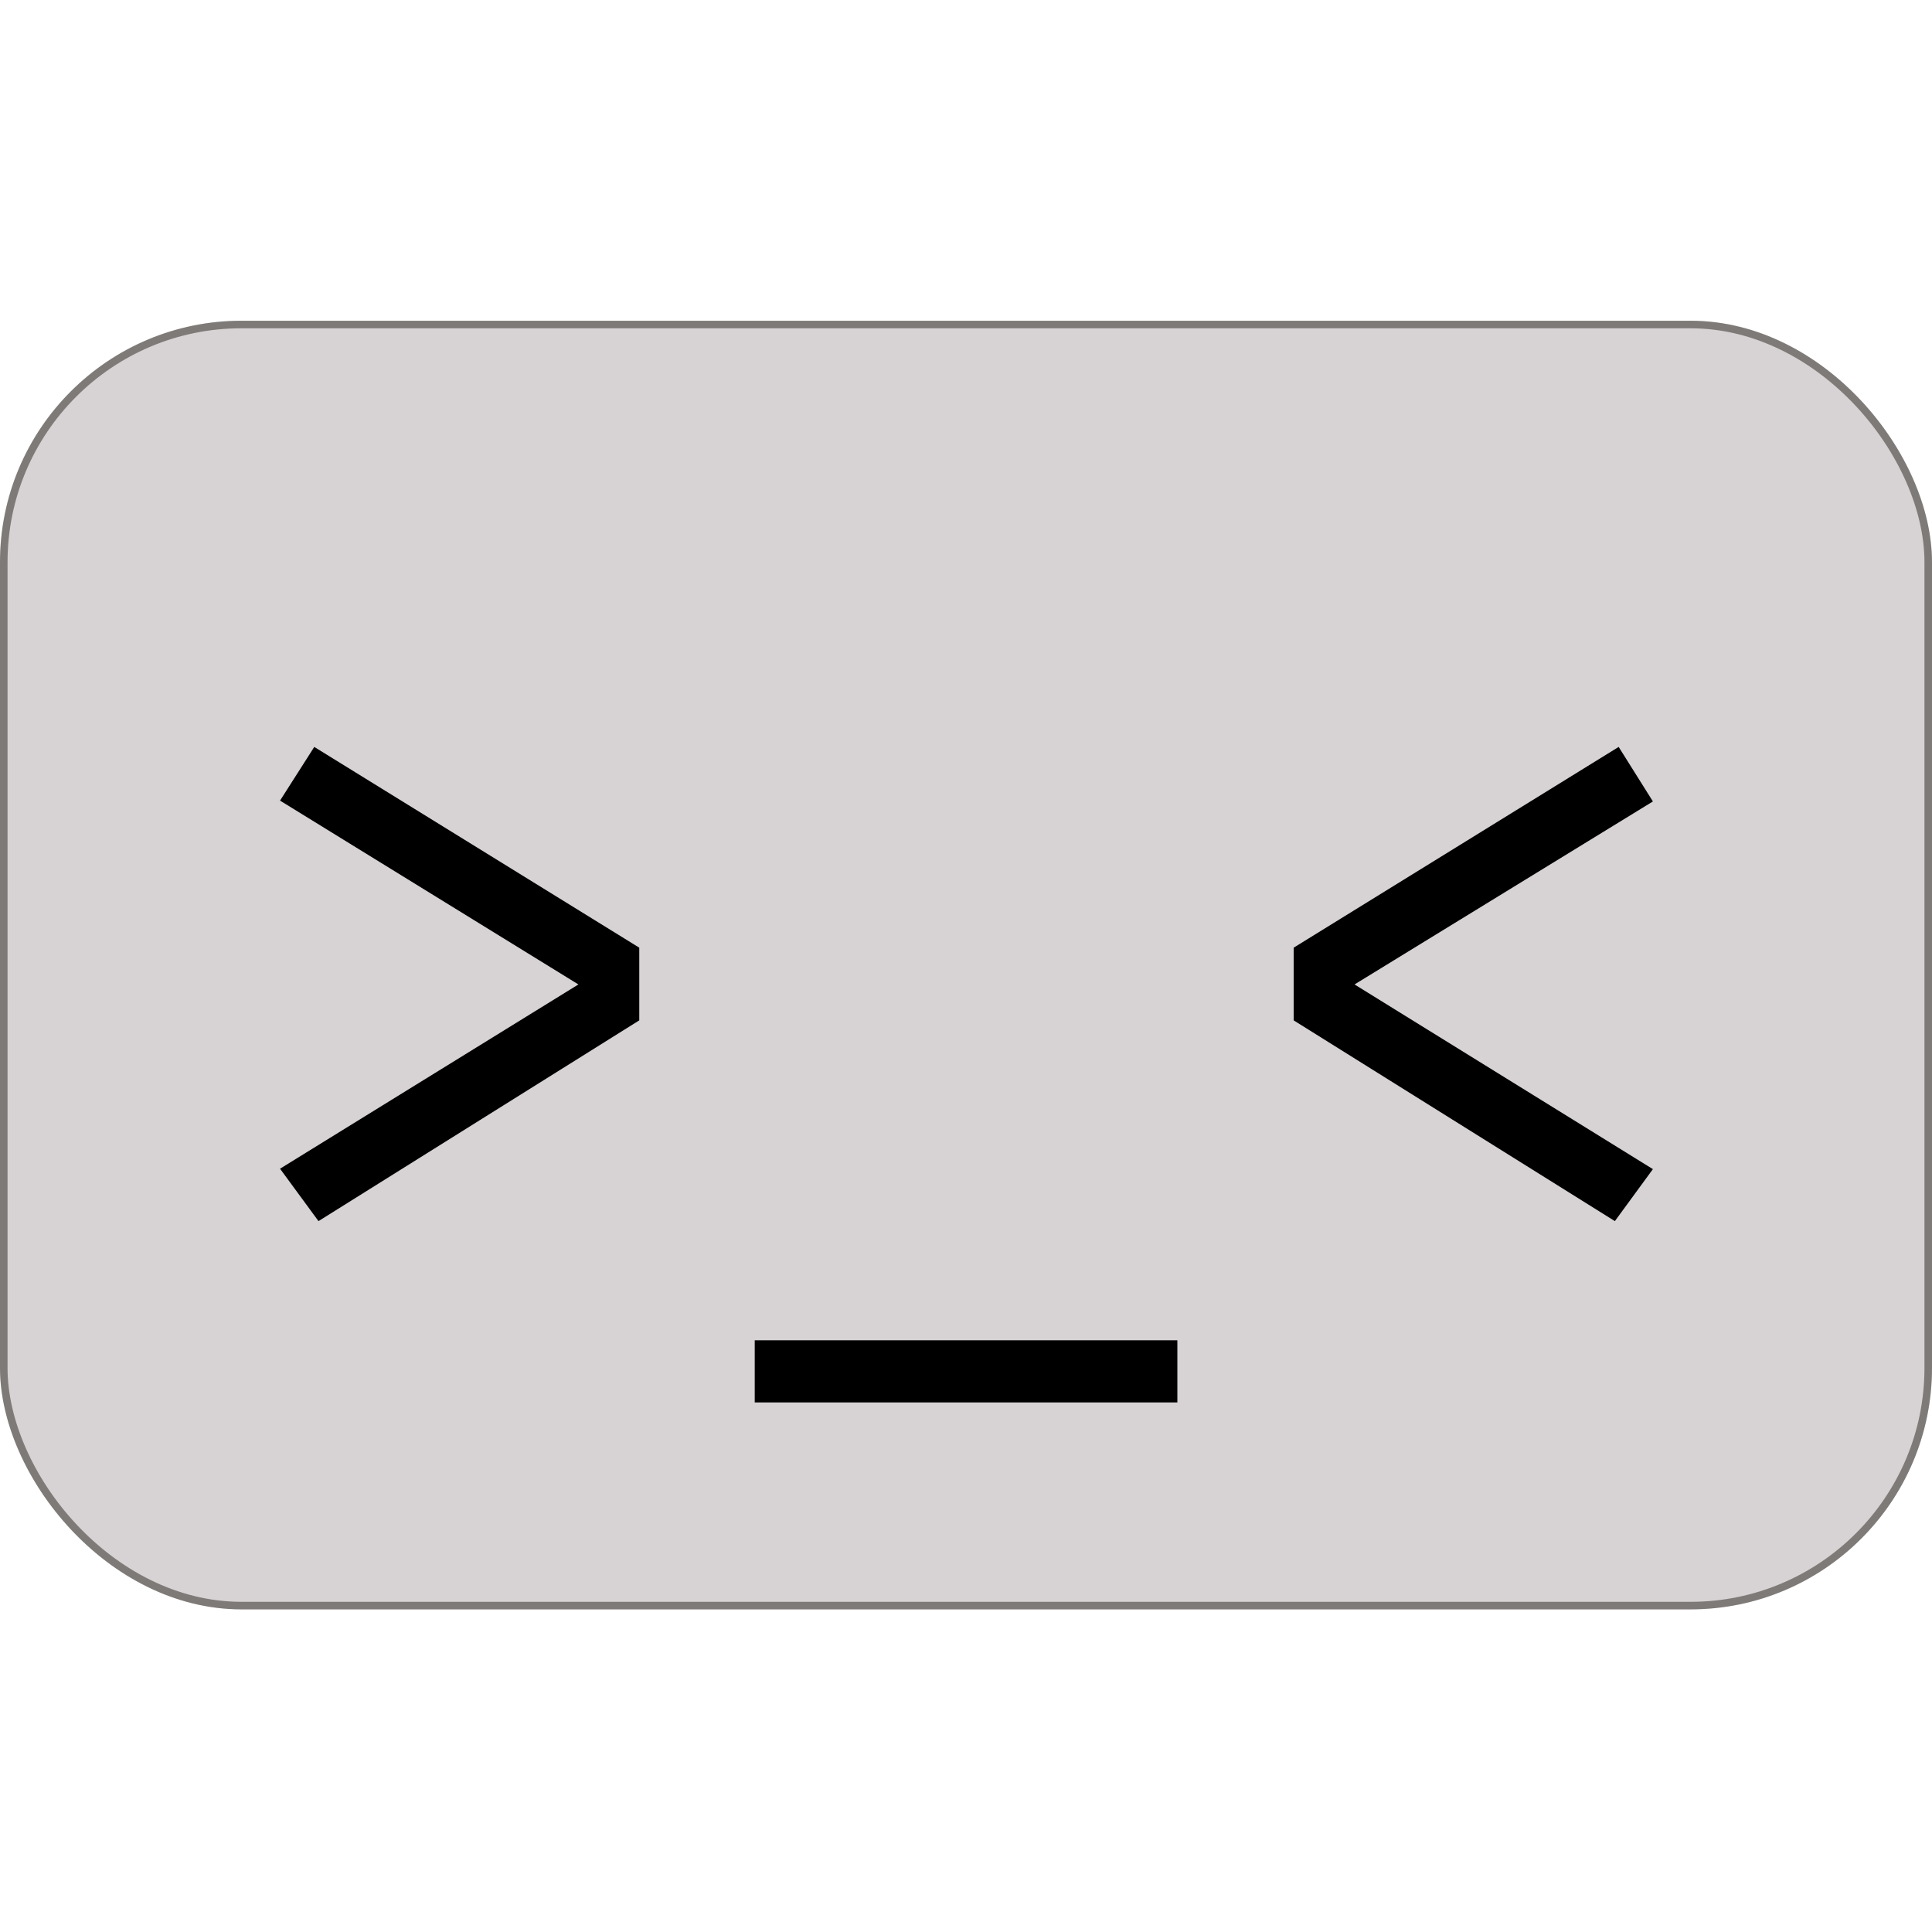 <svg width="1024" height="1024" viewBox="0 0 1024 1024" fill="none" xmlns="http://www.w3.org/2000/svg">
<rect y="170" width="1024" height="683" rx="128" fill="#D7D3D4"/>
<rect x="2" y="172" width="1020" height="679" rx="126" stroke="#44403B" stroke-opacity="0.6" stroke-width="4"/>
<path d="M166.568 395.888L338.824 502.288V540.816L168.808 647.216L148.424 619.44L306.568 521.776L148.424 424.336L166.568 395.888ZM400.025 743.312V710.384H624.025V743.312H400.025ZM857.93 395.888L876.074 424.784L717.93 521.776L876.074 619.664L855.914 647.216L685.674 540.816V502.288L857.93 395.888Z" fill="black"/>
</svg>
